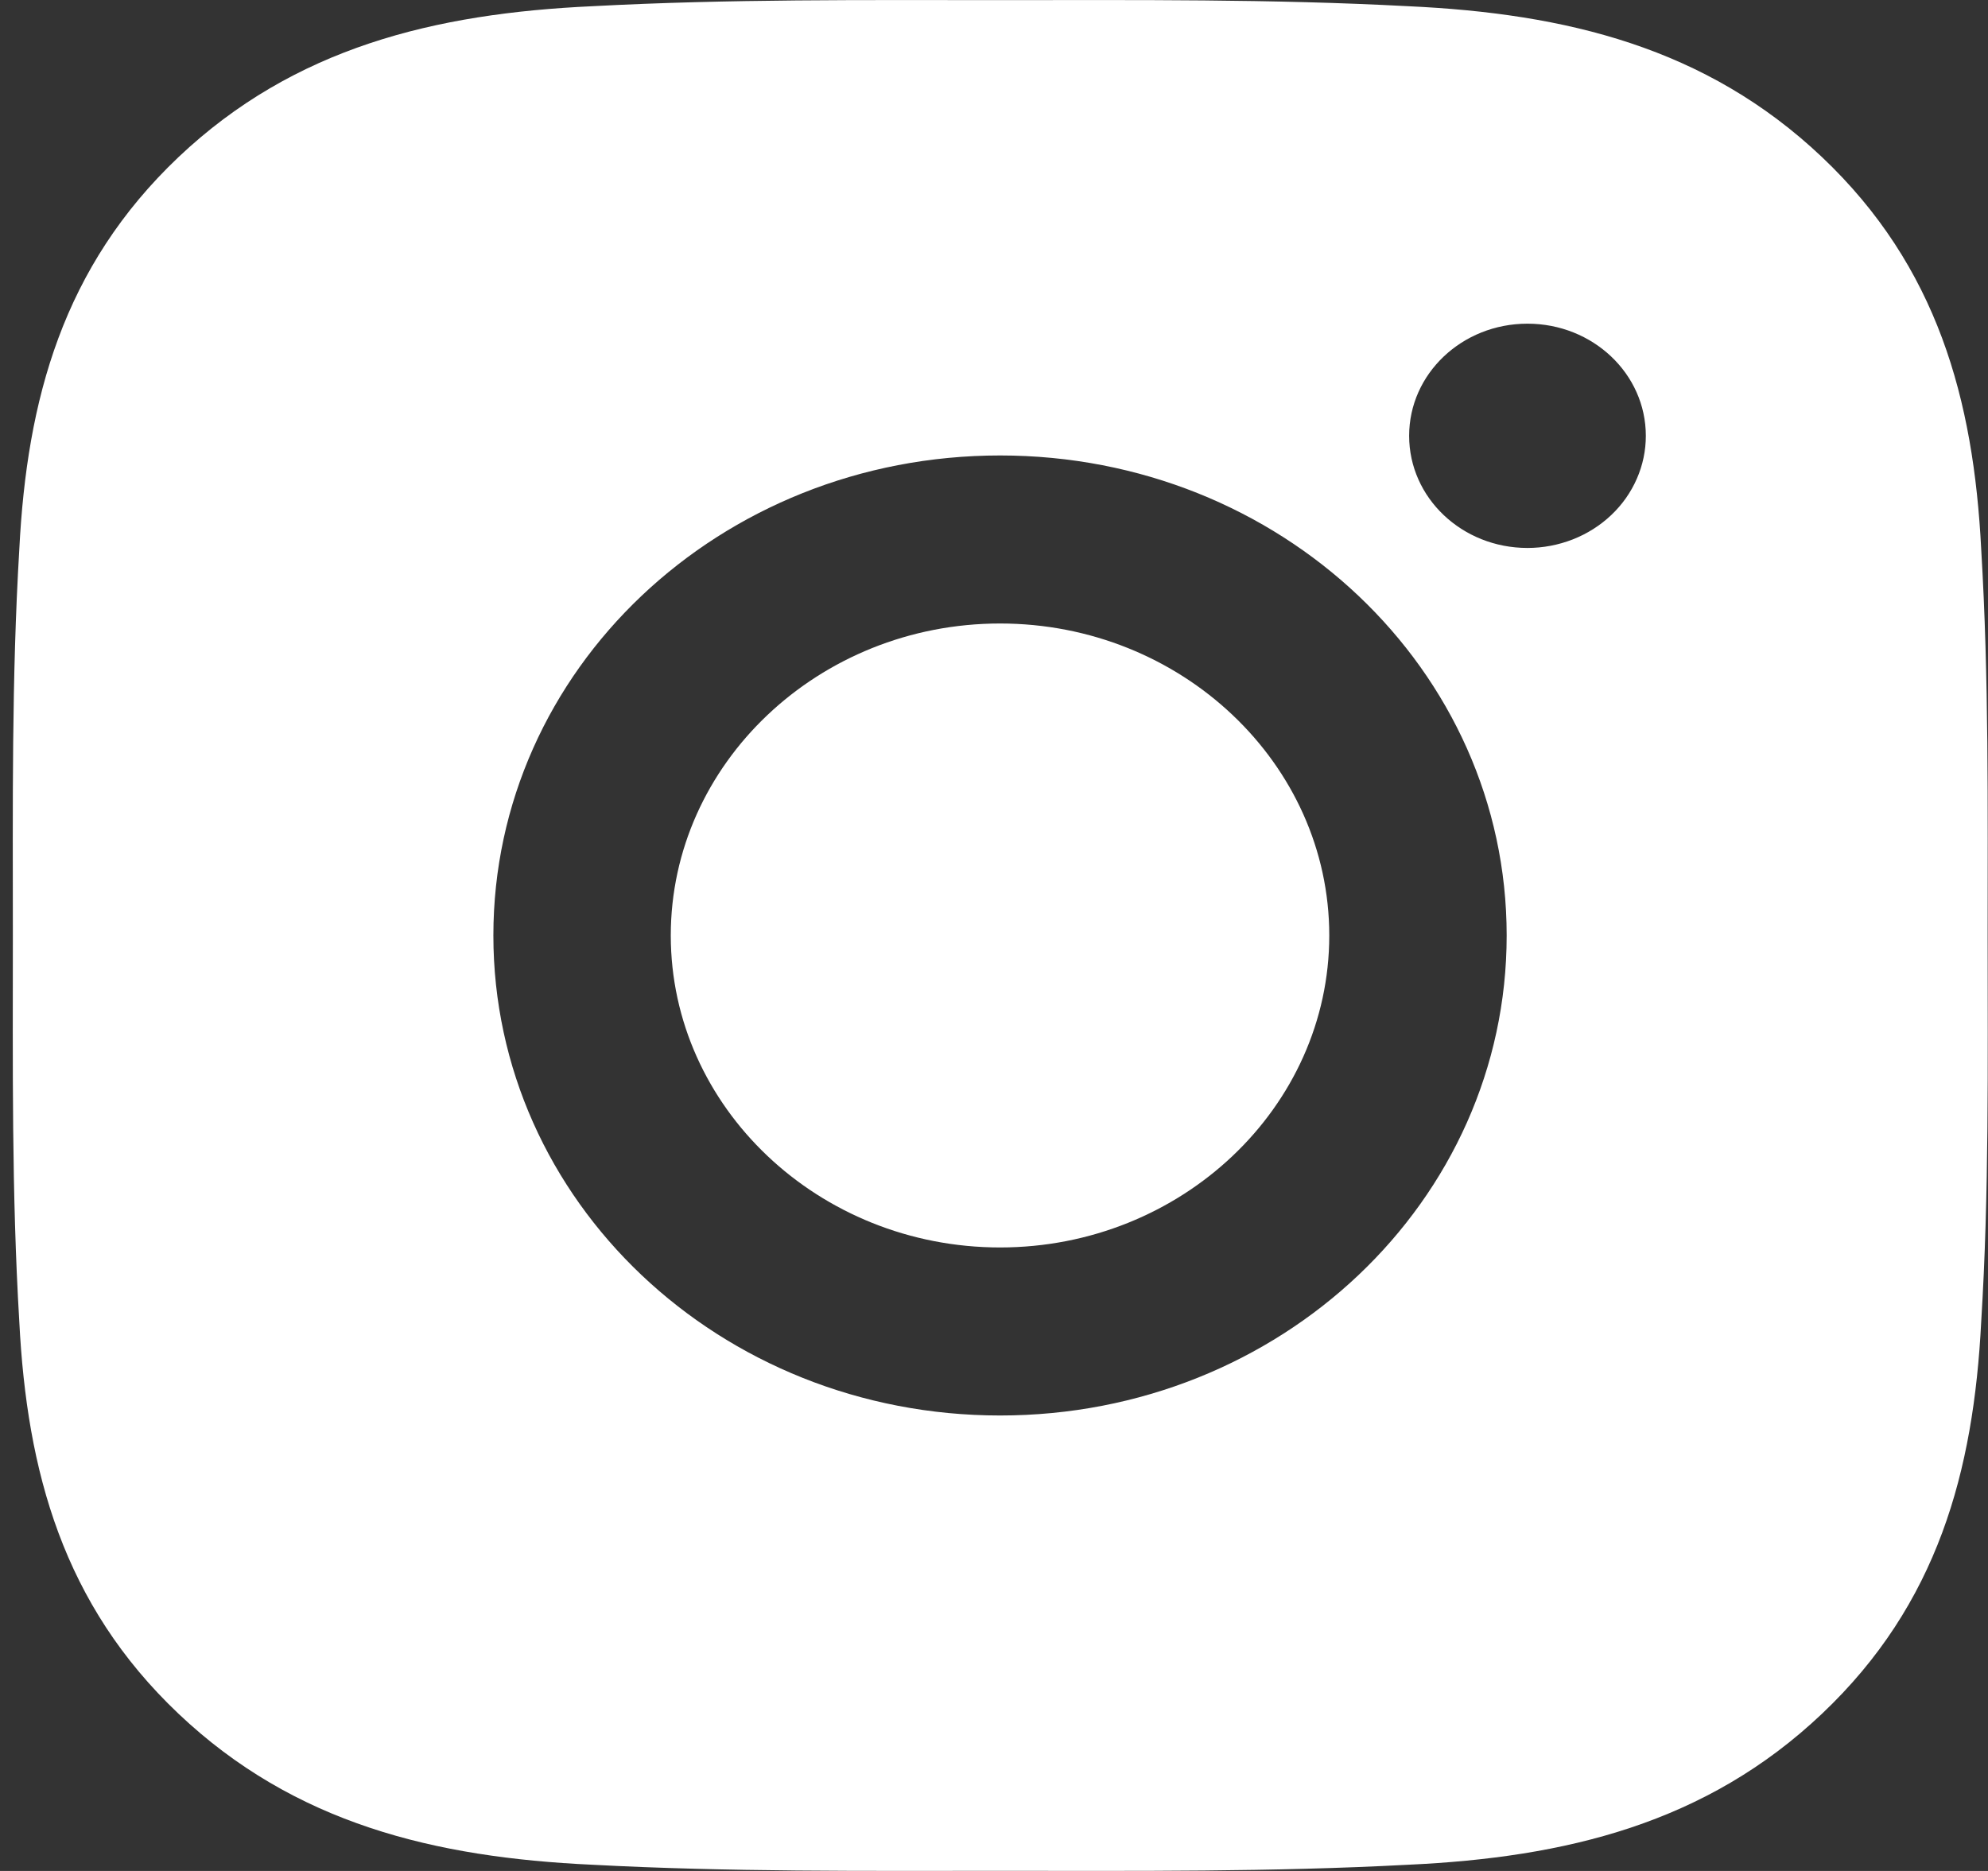 <svg width="17" height="16" viewBox="0 0 17 16" fill="none" xmlns="http://www.w3.org/2000/svg">
<rect x="0" y="0" width="17" height="16" fill="#333333" stroke="none"/>
<path d="M8.552 5.332C7.001 5.332 5.736 6.531 5.736 8C5.736 9.469 7.001 10.668 8.552 10.668C10.102 10.668 11.367 9.469 11.367 8C11.367 6.531 10.102 5.332 8.552 5.332ZM16.997 8C16.997 6.895 17.008 5.801 16.942 4.698C16.877 3.417 16.569 2.28 15.58 1.343C14.589 0.405 13.391 0.115 12.039 0.053C10.873 -0.009 9.718 0.001 8.554 0.001C7.388 0.001 6.232 -0.009 5.068 0.053C3.716 0.115 2.516 0.407 1.527 1.343C0.537 2.282 0.23 3.417 0.165 4.698C0.099 5.803 0.11 6.897 0.11 8C0.11 9.103 0.099 10.2 0.165 11.302C0.23 12.583 0.539 13.72 1.527 14.656C2.518 15.595 3.716 15.885 5.068 15.947C6.234 16.009 7.39 15.999 8.554 15.999C9.72 15.999 10.875 16.009 12.039 15.947C13.391 15.885 14.591 15.593 15.58 14.656C16.571 13.718 16.877 12.583 16.942 11.302C17.01 10.2 16.997 9.105 16.997 8ZM8.552 12.105C6.154 12.105 4.219 10.271 4.219 8C4.219 5.728 6.154 3.895 8.552 3.895C10.949 3.895 12.884 5.728 12.884 8C12.884 10.271 10.949 12.105 8.552 12.105ZM13.062 4.686C12.502 4.686 12.05 4.257 12.05 3.727C12.05 3.197 12.502 2.768 13.062 2.768C13.621 2.768 14.074 3.197 14.074 3.727C14.074 3.853 14.048 3.978 13.997 4.094C13.946 4.211 13.872 4.316 13.778 4.405C13.684 4.494 13.572 4.565 13.449 4.613C13.326 4.661 13.195 4.686 13.062 4.686Z" fill="white"/>
</svg>
